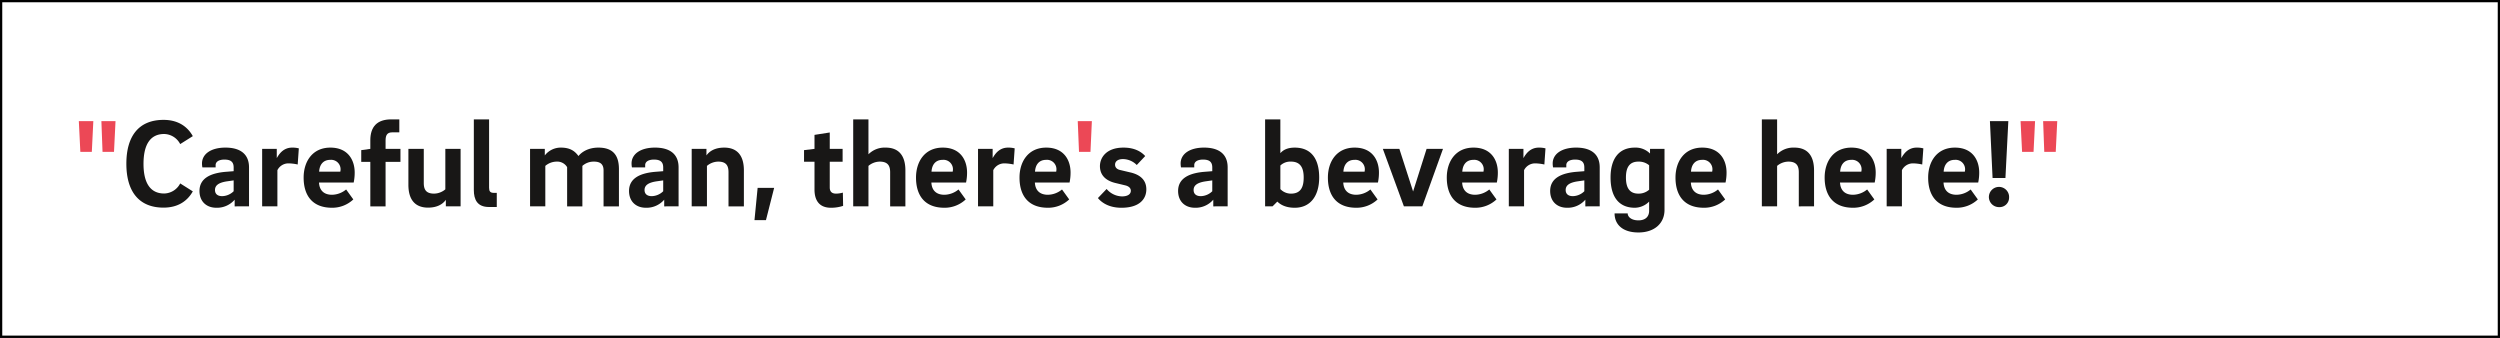 <svg xmlns="http://www.w3.org/2000/svg" width="1110" height="150" viewBox="0 0 1110 150"><rect x="0" y="0" width="1110" height="150" fill="#333333" stroke="none"/><g transform="translate(-415 -8811)"><g transform="translate(415 8913.307)" fill="#fff"><path d="M 1109.5 47.193 L 0.5 47.193 L 0.5 -101.807 L 1109.5 -101.807 L 1109.5 47.193 Z" stroke="none"/><path d="M 1109 46.693 L 1109 -101.307 L 1 -101.307 L 1 46.693 L 1109 46.693 M 1110 47.693 L 0 47.693 L 0 -102.307 L 1110 -102.307 L 1110 47.693 Z" stroke="none" fill="#000"/></g><g transform="translate(412.39 8664.21)"><path d="M38.282,213.939h5.094l.672-13.659H37.61Zm9.852,0h5.094L53.9,200.28H47.63Z" transform="translate(0 0.294)" fill="#ec4856"/><path d="M58.418,219.467c0-8.341,2.855-13.267,9.181-13.267a8.208,8.208,0,0,1,7.109,4.478l5.6-3.527c-2.407-4.31-6.605-7.221-12.987-7.221-11.028,0-16.514,7.221-16.514,19.481,0,12.2,5.486,19.481,16.514,19.481,6.382,0,10.58-2.911,12.987-7.221l-5.6-3.527a8.208,8.208,0,0,1-7.109,4.478C61.273,232.622,58.418,227.7,58.418,219.467Z" transform="translate(7.909 0.084)" fill="#181716"/><path d="M77.99,226.439c0-2.183,1.9-3.359,5.542-3.863l2.743-.392V227a7.479,7.479,0,0,1-5.094,2.183C79.166,229.182,77.99,228.23,77.99,226.439ZM93.1,233.716v-17.3c0-6.158-4.2-8.789-10.468-8.789-6.438,0-10.412,2.855-10.412,7.053a9.566,9.566,0,0,0,.168,1.735H78.27v-1.008c0-1.4,1.288-2.463,3.919-2.463,3.191,0,4.086,1.4,4.086,3.527V218.1l-2.8.224c-7.557.5-12.371,2.967-12.371,8.565,0,4.59,3.023,7.445,7.5,7.445a10.31,10.31,0,0,0,8.117-3.583v2.967Z" transform="translate(20.077 4.699)" fill="#181716"/><path d="M94.994,212.22v-4.03H88.5v25.526h6.773V217.65a5.472,5.472,0,0,1,4.926-3.023,19.905,19.905,0,0,1,4.086.5l.5-7.165a11.553,11.553,0,0,0-2.911-.336c-3.583,0-5.542,2.3-6.829,4.59Z" transform="translate(30.503 4.699)" fill="#181716"/><path d="M106.9,218.322c.168-2.911,1.623-5.262,4.982-5.262a4.194,4.194,0,0,1,4.534,4.422,7.019,7.019,0,0,1-.112.84Zm5.71,10.244c-3.695,0-5.6-2.071-5.766-5.43h15.394a21.09,21.09,0,0,0,.448-4.422c0-5.542-2.967-11.084-10.8-11.084-7.893,0-11.868,6.1-11.868,13.323,0,7.781,3.751,13.379,12.6,13.379a13.61,13.61,0,0,0,9.46-3.695l-3.191-4.422A10.059,10.059,0,0,1,112.61,228.566Z" transform="translate(37.405 4.699)" fill="#181716"/><path d="M132.916,199.79h-3.583c-6.27,0-9.292,3.247-9.292,9.293v3.807l-4.03.56v5.206h4.03v19.761h6.773V218.655h6.605v-5.766h-6.605v-3.751c0-2.239.672-3.583,2.911-3.583h3.191Z" transform="translate(46.993 0)" fill="#181716"/><path d="M152.275,207.98H145.5v17.969a7.9,7.9,0,0,1-4.982,1.9c-3.415,0-4.59-1.623-4.59-4.7V207.98H129.1v15.954c0,6.606,2.967,10.132,8.733,10.132,4.086,0,6.549-1.567,7.893-3.471v2.911h6.55Z" transform="translate(54.839 4.909)" fill="#181716"/><path d="M147.265,199.79v31.348c0,4.254,1.511,7.557,6.717,7.557h3.471v-6.27h-1.232c-1.679,0-2.183-.672-2.183-2.3V199.79Z" transform="translate(65.727 0)" fill="#181716"/><path d="M162.875,233.716h6.773V215.747a7.847,7.847,0,0,1,4.982-1.9,5.1,5.1,0,0,1,4.7,2.463v17.409h6.773V215.747a7.5,7.5,0,0,1,5.15-1.9c3.135,0,4.254,1.455,4.254,3.919v15.954h6.829V217.2c0-6.214-2.687-9.572-9.125-9.572-4.478,0-7.445,1.959-8.845,3.751-1.567-2.183-3.695-3.751-7.781-3.751a8.936,8.936,0,0,0-7.165,3.471V208.19h-6.55Z" transform="translate(75.083 4.699)" fill="#181716"/><path d="M197.235,226.439c0-2.183,1.9-3.359,5.542-3.863l2.743-.392V227a7.479,7.479,0,0,1-5.094,2.183C198.411,229.182,197.235,228.23,197.235,226.439Zm15.114,7.277v-17.3c0-6.158-4.2-8.789-10.468-8.789-6.438,0-10.412,2.855-10.412,7.053a9.569,9.569,0,0,0,.168,1.735h5.878v-1.008c0-1.4,1.288-2.463,3.919-2.463,3.191,0,4.086,1.4,4.086,3.527V218.1l-2.8.224c-7.557.5-12.371,2.967-12.371,8.565,0,4.59,3.023,7.445,7.5,7.445a10.31,10.31,0,0,0,8.117-3.583v2.967Z" transform="translate(91.552 4.699)" fill="#181716"/><path d="M207.745,233.716h6.773V215.747a7.9,7.9,0,0,1,4.982-1.9c3.415,0,4.59,1.623,4.59,4.7v15.17h6.829V217.762c0-6.605-2.967-10.132-8.733-10.132-4.086,0-6.55,1.567-7.893,3.471V208.19h-6.55Z" transform="translate(101.978 4.699)" fill="#181716"/><path d="M233.908,218.8h-7.333l-1.4,14.331h5.094Z" transform="translate(112.426 11.392)" fill="#181716"/><path d="M250.35,216.417h5.71v-5.71h-5.71V203.43l-6.773,1.064v6.214l-4.646.56v5.15h4.646v12.371c0,4.646,2.015,8.061,7.277,8.061a17.021,17.021,0,0,0,5.43-.84l-.112-5.878a11.631,11.631,0,0,1-3.023.448c-1.791,0-2.8-.84-2.8-2.743Z" transform="translate(120.67 2.182)" fill="#181716"/><path d="M252.58,238.415h6.773V220.446a7.9,7.9,0,0,1,4.982-1.9c3.415,0,4.646,1.623,4.646,4.7v15.17h6.773V222.461c0-6.605-2.967-10.132-8.733-10.132a10.131,10.131,0,0,0-7.669,2.967V199.79H252.58Z" transform="translate(128.852 0)" fill="#181716"/><path d="M276.9,218.322c.168-2.911,1.623-5.262,4.982-5.262a4.194,4.194,0,0,1,4.534,4.422,7.022,7.022,0,0,1-.112.84Zm5.71,10.244c-3.695,0-5.6-2.071-5.766-5.43h15.394a21.089,21.089,0,0,0,.448-4.422c0-5.542-2.967-11.084-10.8-11.084-7.893,0-11.867,6.1-11.867,13.323,0,7.781,3.751,13.379,12.6,13.379a13.609,13.609,0,0,0,9.46-3.695l-3.191-4.422A10.059,10.059,0,0,1,282.605,228.566Z" transform="translate(139.299 4.699)" fill="#181716"/><path d="M293.724,212.22v-4.03H287.23v25.526H294V217.65a5.471,5.471,0,0,1,4.926-3.023,19.906,19.906,0,0,1,4.086.5l.5-7.165a11.553,11.553,0,0,0-2.911-.336c-3.583,0-5.542,2.3-6.829,4.59Z" transform="translate(149.621 4.699)" fill="#181716"/><path d="M305.63,218.322c.168-2.911,1.623-5.262,4.982-5.262a4.194,4.194,0,0,1,4.534,4.422,7.017,7.017,0,0,1-.112.84Zm5.71,10.244c-3.695,0-5.6-2.071-5.766-5.43h15.394a21.091,21.091,0,0,0,.448-4.422c0-5.542-2.967-11.084-10.8-11.084-7.893,0-11.868,6.1-11.868,13.323,0,7.781,3.751,13.379,12.6,13.379a13.61,13.61,0,0,0,9.46-3.695l-3.191-4.422A10.059,10.059,0,0,1,311.34,228.566Z" transform="translate(156.523 4.699)" fill="#181716"/><path d="M315.475,213.939h5.094l.616-13.659h-6.27Z" transform="translate(166.215 0.294)" fill="#ec4856"/><path d="M341.507,211.381c-1.679-1.847-4.59-3.751-9.628-3.751-7.725,0-10.468,4.534-10.468,8.229s2.239,6.326,6.717,7.445l4.422,1.064c1.735.392,2.575,1.288,2.575,2.407,0,1.679-1.623,2.519-3.918,2.519a9.2,9.2,0,0,1-6.829-3.3l-3.862,4.03c1.623,2.015,4.926,4.31,10.412,4.31,8.341,0,11.084-4.142,11.084-8.173,0-3.695-2.183-6.438-7.277-7.557l-4.254-1.008c-1.623-.336-2.351-1.232-2.351-2.407,0-1.343,1.12-2.463,3.471-2.463a8.694,8.694,0,0,1,6.158,2.631Z" transform="translate(169.572 4.699)" fill="#181716"/><path d="M349.66,226.439c0-2.183,1.9-3.359,5.542-3.863l2.743-.392V227a7.479,7.479,0,0,1-5.094,2.183C350.836,229.182,349.66,228.23,349.66,226.439Zm15.114,7.277v-17.3c0-6.158-4.2-8.789-10.468-8.789-6.437,0-10.412,2.855-10.412,7.053a9.569,9.569,0,0,0,.168,1.735h5.878v-1.008c0-1.4,1.287-2.463,3.918-2.463,3.191,0,4.086,1.4,4.086,3.527V218.1l-2.8.224c-7.557.5-12.371,2.967-12.371,8.565,0,4.59,3.023,7.445,7.5,7.445a10.31,10.31,0,0,0,8.117-3.583v2.967Z" transform="translate(182.915 4.699)" fill="#181716"/><path d="M384.055,225.6c0,4.086-1.176,7.165-5.654,7.165a6.482,6.482,0,0,1-4.7-2.015V220.278a6.4,6.4,0,0,1,4.7-1.735C382.767,218.543,384.055,221.51,384.055,225.6ZM373.7,199.79h-6.773v38.625h3.3l2.127-2.127c1.344,1.343,3.695,2.743,7.725,2.743,7.053,0,10.86-5.374,10.86-13.435,0-8.341-3.583-13.267-10.86-13.267-3.527,0-5.262,1.232-6.382,2.463Z" transform="translate(197.39 0)" fill="#181716"/><path d="M391.24,218.322c.168-2.911,1.623-5.262,4.982-5.262a4.194,4.194,0,0,1,4.534,4.422,7.009,7.009,0,0,1-.112.84Zm5.71,10.244c-3.695,0-5.6-2.071-5.766-5.43h15.394a21.093,21.093,0,0,0,.448-4.422c0-5.542-2.967-11.084-10.8-11.084-7.893,0-11.867,6.1-11.867,13.323,0,7.781,3.751,13.379,12.6,13.379a13.61,13.61,0,0,0,9.46-3.695l-3.191-4.422A10.059,10.059,0,0,1,396.95,228.566Z" transform="translate(207.837 4.699)" fill="#181716"/><path d="M419.036,207.98l-5.99,18.921-6.1-18.921h-7.333l9.348,25.526h8.173l9.181-25.526Z" transform="translate(216.982 4.909)" fill="#181716"/><path d="M424.245,218.322c.168-2.911,1.623-5.262,4.982-5.262a4.194,4.194,0,0,1,4.534,4.422,7.034,7.034,0,0,1-.112.84Zm5.71,10.244c-3.695,0-5.6-2.071-5.766-5.43h15.394a21.089,21.089,0,0,0,.448-4.422c0-5.542-2.967-11.084-10.8-11.084-7.893,0-11.868,6.1-11.868,13.323,0,7.781,3.751,13.379,12.6,13.379a13.609,13.609,0,0,0,9.46-3.695l-3.191-4.422A10.059,10.059,0,0,1,429.955,228.566Z" transform="translate(227.62 4.699)" fill="#181716"/><path d="M441.074,212.22v-4.03H434.58v25.526h6.773V217.65a5.472,5.472,0,0,1,4.926-3.023,19.906,19.906,0,0,1,4.086.5l.5-7.165a11.554,11.554,0,0,0-2.911-.336c-3.583,0-5.542,2.3-6.829,4.59Z" transform="translate(237.942 4.699)" fill="#181716"/><path d="M452.945,226.439c0-2.183,1.9-3.359,5.542-3.863l2.743-.392V227a7.479,7.479,0,0,1-5.094,2.183C454.121,229.182,452.945,228.23,452.945,226.439Zm15.114,7.277v-17.3c0-6.158-4.2-8.789-10.468-8.789-6.438,0-10.412,2.855-10.412,7.053a9.569,9.569,0,0,0,.168,1.735h5.878v-1.008c0-1.4,1.287-2.463,3.919-2.463,3.191,0,4.086,1.4,4.086,3.527V218.1l-2.8.224c-7.557.5-12.371,2.967-12.371,8.565,0,4.59,3.023,7.445,7.5,7.445a10.31,10.31,0,0,0,8.117-3.583v2.967Z" transform="translate(244.823 4.699)" fill="#181716"/><path d="M469.654,220.9c0-4.086,1.288-7.053,5.542-7.053a7.092,7.092,0,0,1,4.758,1.623v10.86a7.022,7.022,0,0,1-4.758,1.735C470.886,228.062,469.654,224.927,469.654,220.9Zm10.692-12.707v2.071a8.987,8.987,0,0,0-6.773-2.631c-6.885,0-10.748,4.758-10.748,13.267,0,8.677,3.751,13.435,10.8,13.435a9.1,9.1,0,0,0,6.326-2.743v4.086c0,2.631-1.679,4.254-4.758,4.254-3.135,0-4.758-1.567-4.758-3.079h-5.822c0,4.87,3.527,8.453,10.58,8.453,7.221,0,11.588-4.142,11.588-10.02V208.19Z" transform="translate(254.872 4.699)" fill="#181716"/><path d="M487.735,218.322c.168-2.911,1.623-5.262,4.982-5.262a4.194,4.194,0,0,1,4.534,4.422,7.022,7.022,0,0,1-.112.84Zm5.71,10.244c-3.695,0-5.6-2.071-5.766-5.43h15.394a21.085,21.085,0,0,0,.448-4.422c0-5.542-2.967-11.084-10.8-11.084-7.893,0-11.867,6.1-11.867,13.323,0,7.781,3.751,13.379,12.6,13.379a13.61,13.61,0,0,0,9.46-3.695l-3.191-4.422A10.059,10.059,0,0,1,493.445,228.566Z" transform="translate(265.676 4.699)" fill="#181716"/><path d="M504.825,238.415H511.6V220.446a7.9,7.9,0,0,1,4.982-1.9c3.415,0,4.646,1.623,4.646,4.7v15.17H528V222.461c0-6.605-2.967-10.132-8.733-10.132A10.131,10.131,0,0,0,511.6,215.3V199.79h-6.773Z" transform="translate(280.047 0)" fill="#181716"/><path d="M529.14,218.322c.168-2.911,1.623-5.262,4.982-5.262a4.194,4.194,0,0,1,4.534,4.422,7.034,7.034,0,0,1-.112.84Zm5.71,10.244c-3.695,0-5.6-2.071-5.766-5.43h15.394a21.089,21.089,0,0,0,.448-4.422c0-5.542-2.967-11.084-10.8-11.084-7.893,0-11.867,6.1-11.867,13.323,0,7.781,3.75,13.379,12.6,13.379a13.61,13.61,0,0,0,9.46-3.695l-3.191-4.422A10.059,10.059,0,0,1,534.85,228.566Z" transform="translate(290.494 4.699)" fill="#181716"/><path d="M545.969,212.22v-4.03h-6.494v25.526h6.773V217.65a5.471,5.471,0,0,1,4.926-3.023,19.9,19.9,0,0,1,4.086.5l.5-7.165a11.553,11.553,0,0,0-2.911-.336c-3.583,0-5.542,2.3-6.829,4.59Z" transform="translate(300.816 4.699)" fill="#181716"/><path d="M557.875,218.322c.168-2.911,1.623-5.262,4.982-5.262a4.194,4.194,0,0,1,4.534,4.422,7.009,7.009,0,0,1-.112.84Zm5.71,10.244c-3.695,0-5.6-2.071-5.766-5.43h15.394a21.094,21.094,0,0,0,.448-4.422c0-5.542-2.967-11.084-10.8-11.084-7.893,0-11.867,6.1-11.867,13.323,0,7.781,3.751,13.379,12.6,13.379a13.61,13.61,0,0,0,9.461-3.695l-3.191-4.422A10.059,10.059,0,0,1,563.585,228.566Z" transform="translate(307.718 4.699)" fill="#181716"/><path d="M572.394,238.458a4.213,4.213,0,0,0,4.422-4.2,4.488,4.488,0,1,0-4.422,4.2Zm2.8-12.931,1.287-25.246h-8.173l1.176,25.246Z" transform="translate(317.829 0.294)" fill="#181716"/><path d="M577.317,213.939h5.094l.672-13.659h-6.437Zm9.852,0h5.094l.672-13.659h-6.27Z" transform="translate(323.095 0.294)" fill="#ec4856"/></g></g></svg>
